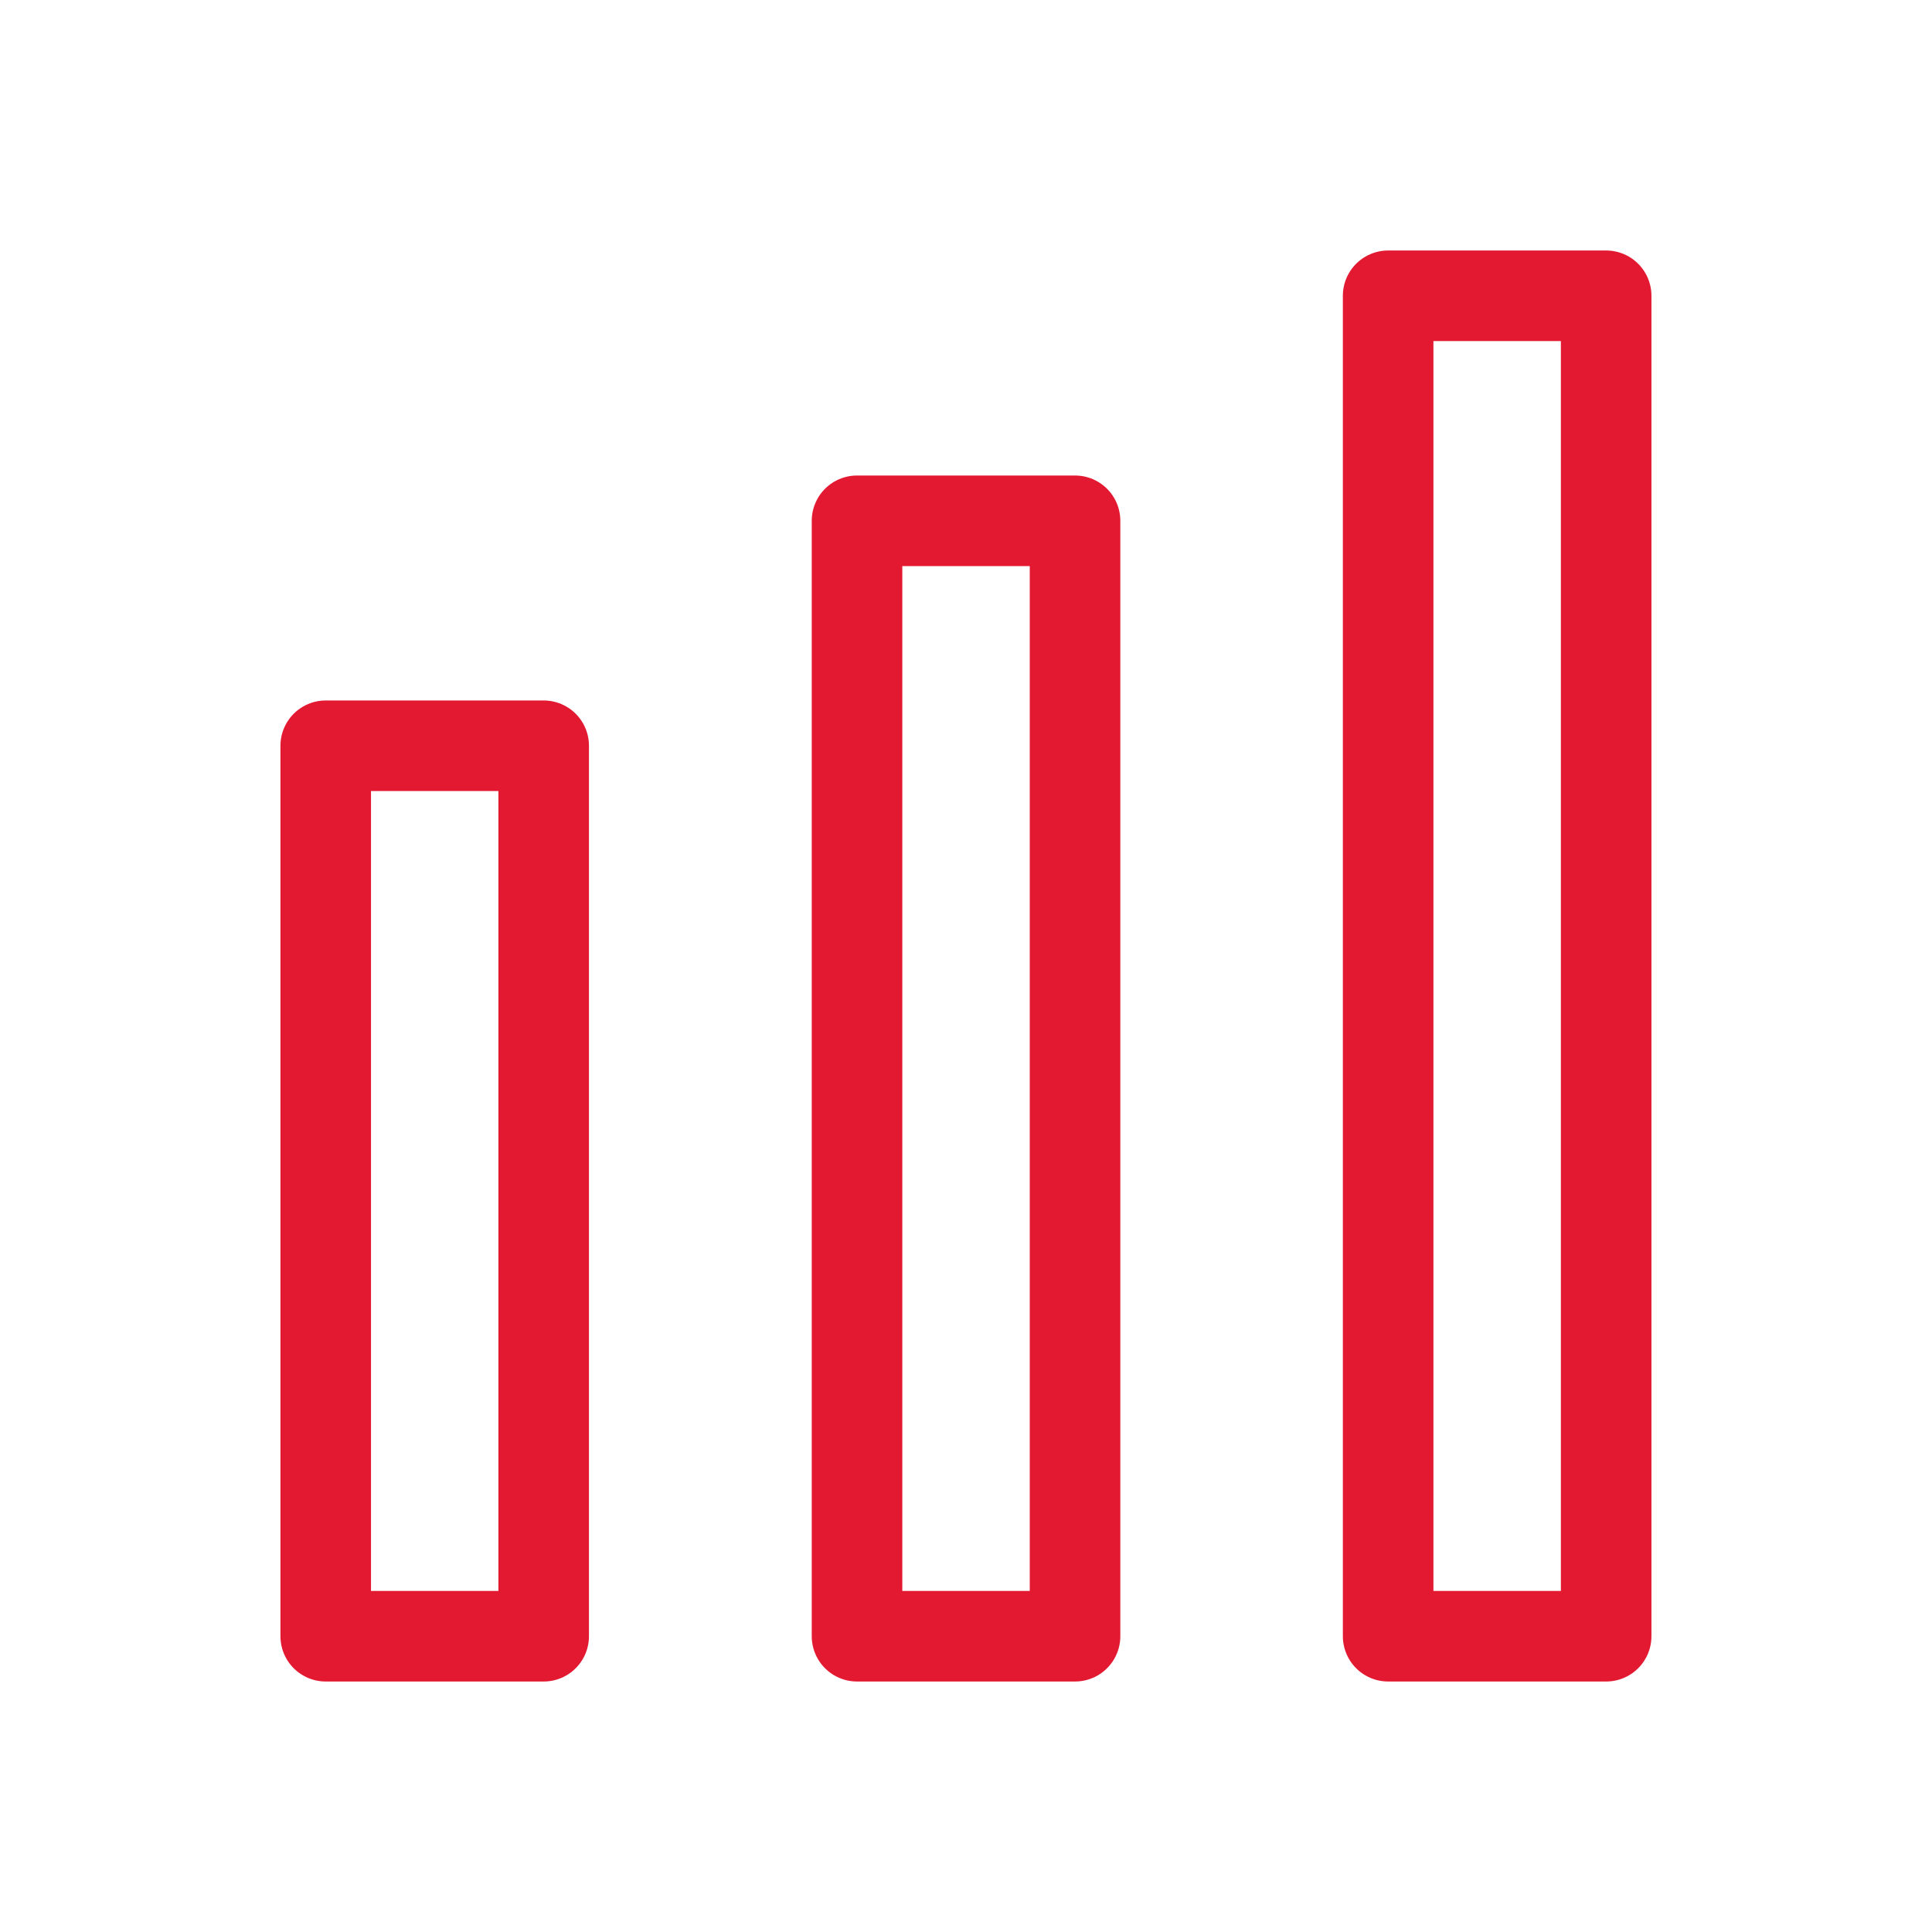 <svg width="32" height="32" viewBox="0 0 32 32" fill="none" xmlns="http://www.w3.org/2000/svg">
<g id="Frame" clip-path="url(#clip0_379_11789)">
<g id="Group">
<g id="Group_2">
<path id="Vector" d="M9.005 12.352H5.395V27.101H9.005V12.352Z" stroke="#E31931" stroke-width="1.5" stroke-miterlimit="10" stroke-linecap="round" stroke-linejoin="round"/>
<path id="Vector_2" d="M14.195 12.352V23.375V27.101H17.806V23.375V12.352V8.626H14.195V12.352Z" stroke="#E31931" stroke-width="1.5" stroke-miterlimit="10" stroke-linecap="round" stroke-linejoin="round"/>
<path id="Vector_3" d="M22.992 4.899V12.352V19.648V27.101H26.603V19.648V12.352V4.899H22.992Z" stroke="#E31931" stroke-width="1.5" stroke-miterlimit="10" stroke-linecap="round" stroke-linejoin="round"/>
</g>
</g>
</g>
<defs>
<clipPath id="clip0_379_11789">
<rect width="32" height="32" fill="white"/>
</clipPath>
</defs>
</svg>
